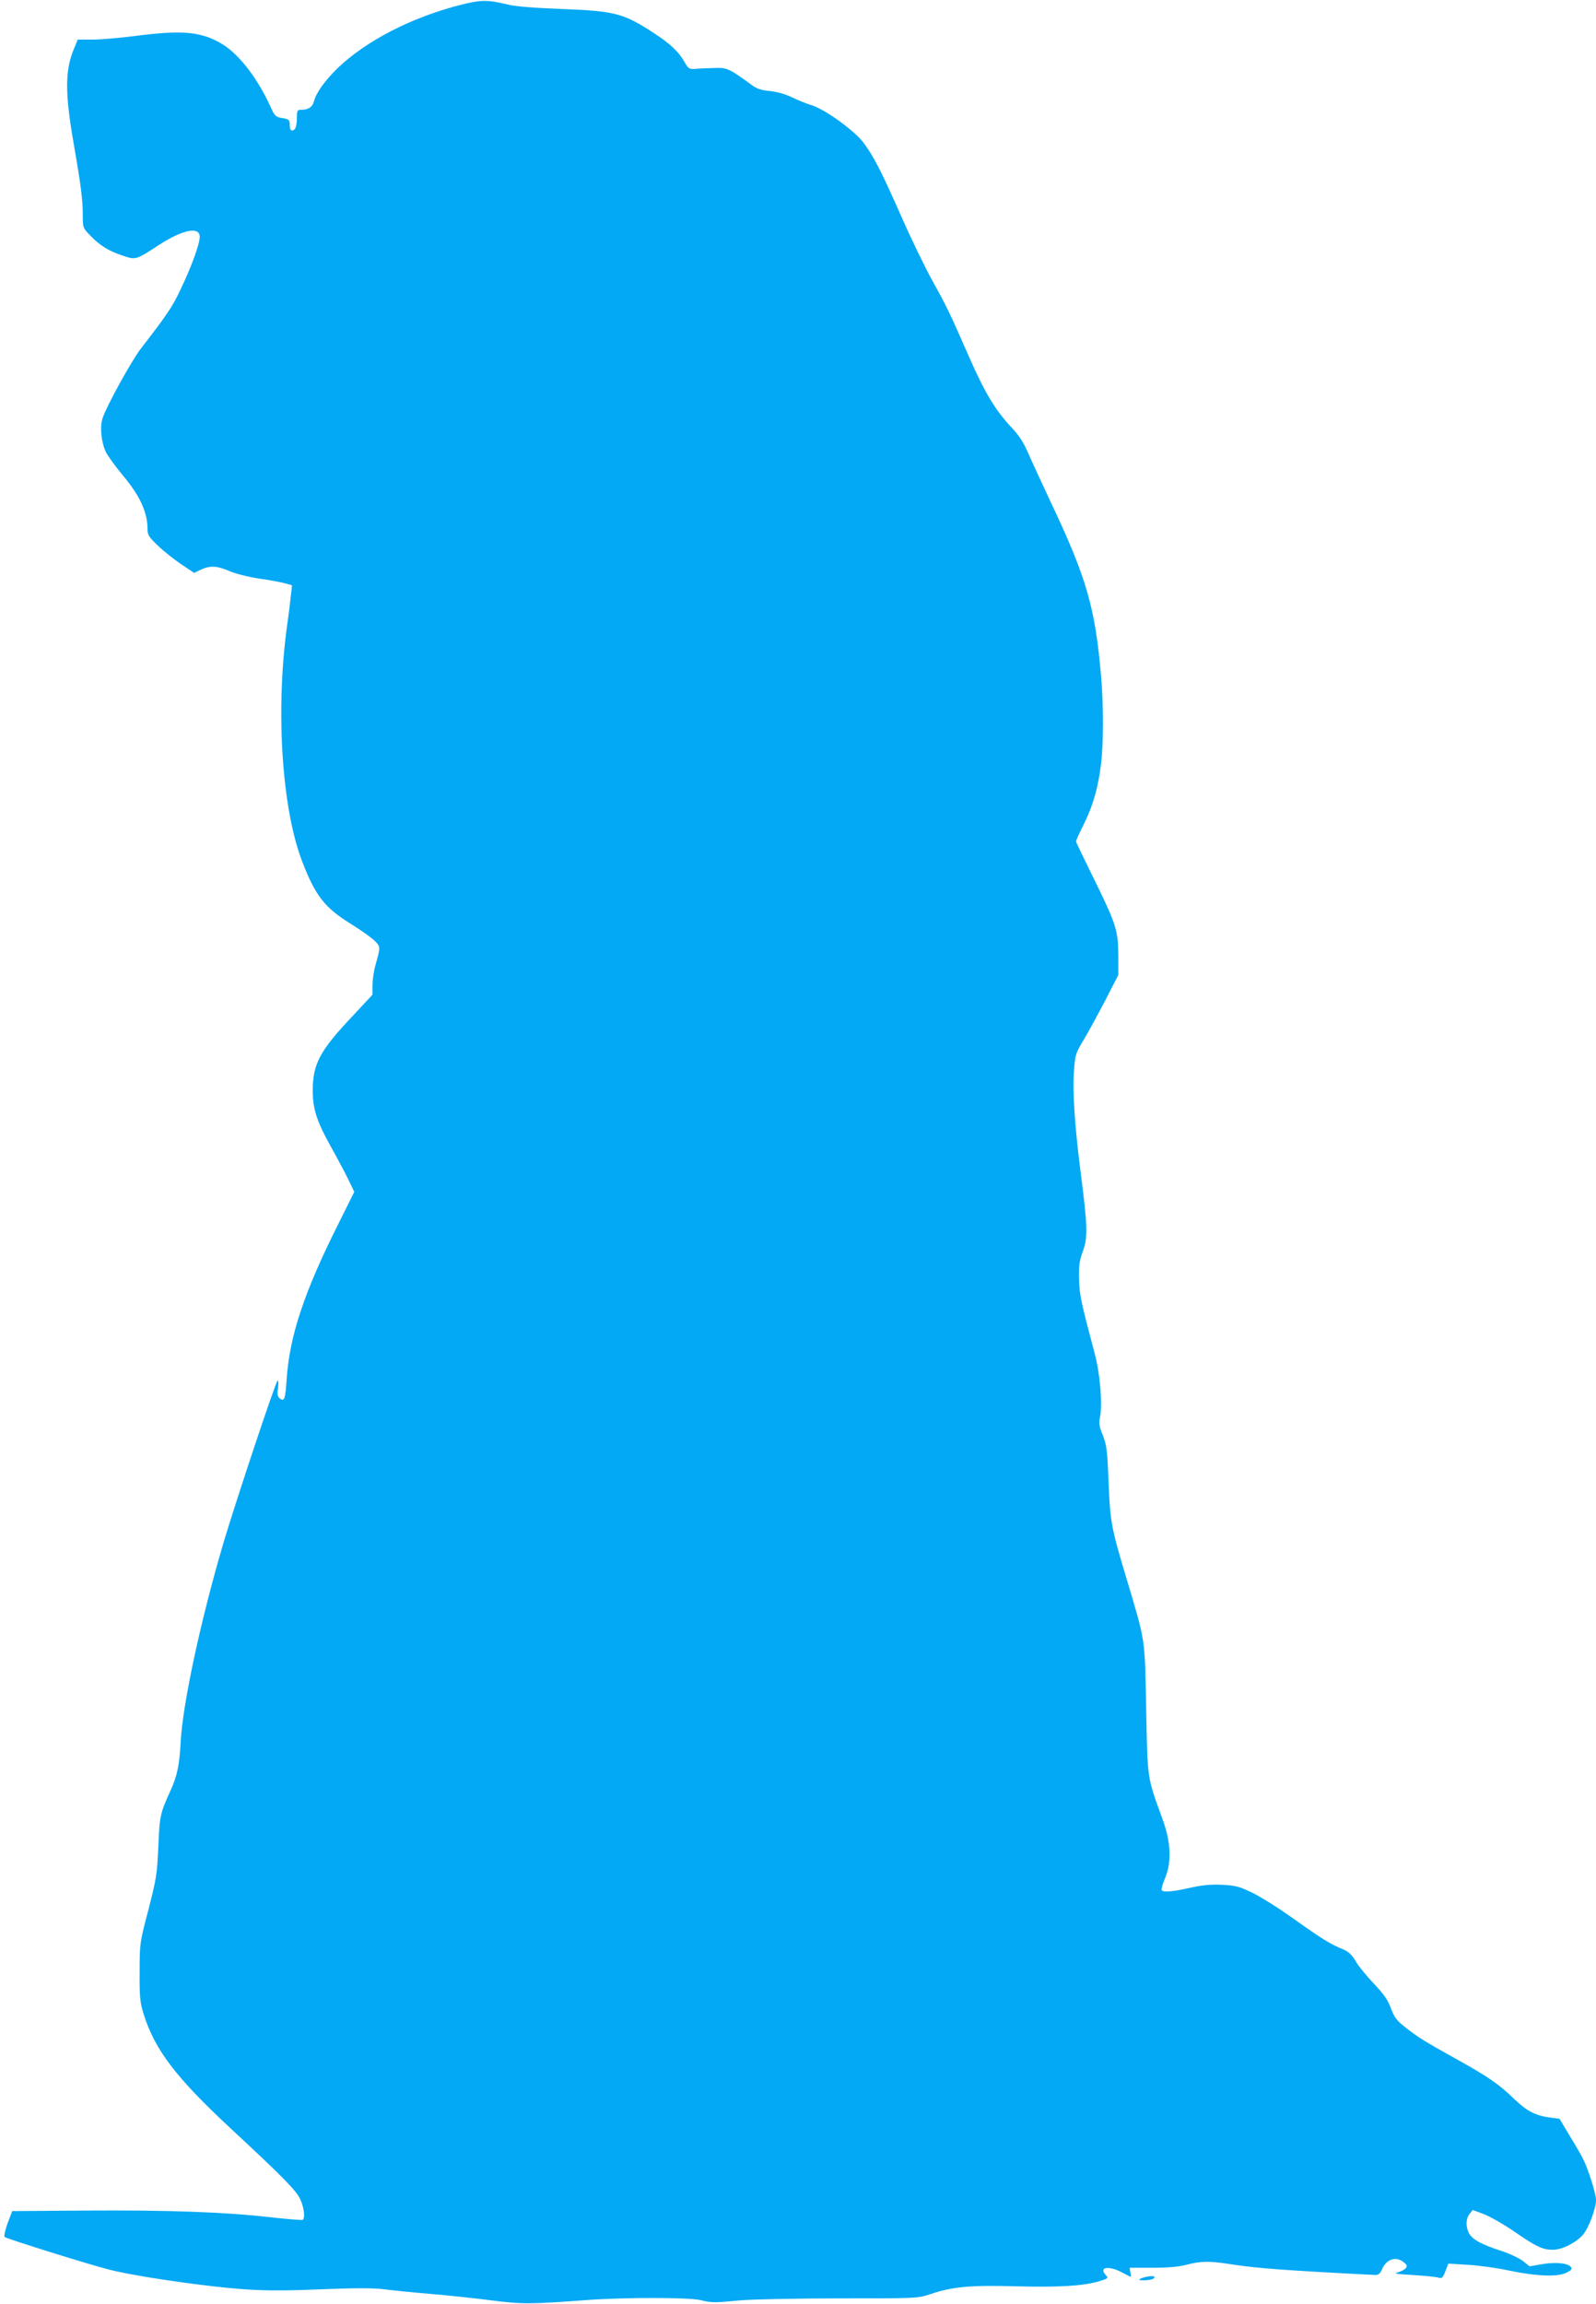 <?xml version="1.0" standalone="no"?>
<!DOCTYPE svg PUBLIC "-//W3C//DTD SVG 20010904//EN"
 "http://www.w3.org/TR/2001/REC-SVG-20010904/DTD/svg10.dtd">
<svg version="1.0" xmlns="http://www.w3.org/2000/svg"
 width="887pt" height="1280pt" viewBox="0 0 887 1280"
 preserveAspectRatio="xMidYMid meet">
<g transform="translate(0,1280) scale(0.1,-0.1)"
fill="#03a9f4" stroke="none">
<path d="M2552 12771 c-269 -70 -517 -198 -675 -349 -71 -69 -121 -139 -132
-185 -8 -31 -31 -47 -69 -47 -24 0 -26 -3 -26 -49 0 -28 -6 -53 -13 -60 -18
-14 -27 -4 -27 29 0 24 -5 28 -41 34 -37 6 -42 10 -66 64 -78 169 -183 302
-285 357 -110 60 -213 68 -468 35 -85 -11 -192 -20 -236 -20 l-82 0 -20 -49
c-51 -118 -52 -249 -2 -531 39 -225 50 -309 50 -394 0 -71 1 -73 41 -114 52
-55 102 -86 180 -112 74 -25 72 -26 204 60 132 85 225 103 225 44 0 -39 -46
-166 -105 -289 -47 -101 -77 -144 -223 -333 -52 -68 -192 -322 -212 -386 -16
-50 -7 -135 19 -189 12 -23 53 -79 91 -125 97 -115 140 -207 140 -303 0 -31 8
-44 58 -91 31 -30 89 -76 129 -103 l72 -48 36 17 c52 25 91 23 162 -8 36 -15
105 -32 165 -41 57 -8 120 -20 142 -26 l39 -11 -7 -61 c-3 -34 -13 -109 -21
-167 -64 -467 -29 -1013 85 -1308 72 -187 124 -254 263 -341 62 -38 125 -83
141 -100 31 -32 31 -31 2 -136 -9 -32 -16 -82 -16 -111 l0 -51 -114 -122
c-179 -190 -217 -262 -218 -408 0 -105 22 -173 103 -318 34 -61 77 -141 95
-179 l33 -68 -88 -177 c-191 -380 -272 -625 -288 -865 -7 -109 -13 -126 -38
-106 -13 11 -15 23 -10 57 3 24 2 43 -2 43 -9 0 -228 -658 -299 -895 -126
-425 -229 -901 -240 -1115 -7 -129 -19 -186 -57 -270 -57 -126 -60 -139 -67
-310 -7 -152 -11 -179 -55 -350 -48 -182 -49 -187 -49 -345 -1 -141 2 -169 22
-235 63 -200 180 -353 482 -634 294 -273 367 -347 389 -396 21 -46 28 -105 13
-114 -4 -2 -82 4 -172 14 -261 30 -582 41 -1029 38 l-413 -3 -26 -68 c-14 -39
-21 -72 -16 -76 11 -10 467 -152 579 -181 102 -25 268 -53 473 -80 291 -37
406 -42 697 -30 192 8 294 8 355 1 47 -6 164 -18 260 -26 96 -8 249 -24 340
-36 173 -22 215 -22 535 2 206 15 567 15 630 -1 62 -15 71 -15 220 -1 66 6
315 11 552 11 431 0 433 0 505 24 122 41 219 50 476 43 244 -6 371 2 460 28
52 16 53 17 37 35 -40 44 17 53 89 15 26 -14 48 -25 50 -25 2 0 1 11 -2 25
l-4 25 128 0 c87 0 148 6 189 17 74 20 127 21 230 5 132 -21 254 -31 534 -47
146 -8 276 -15 287 -15 15 0 26 10 34 30 24 58 78 76 121 41 19 -15 21 -21 11
-34 -7 -8 -27 -18 -45 -23 -24 -6 -5 -9 83 -14 63 -4 127 -10 141 -14 23 -7
27 -3 42 35 l16 42 103 -6 c57 -3 162 -17 233 -32 157 -33 275 -37 323 -11 26
13 31 20 22 31 -18 21 -84 28 -160 15 l-69 -12 -38 30 c-21 16 -76 42 -123 57
-108 35 -158 63 -176 97 -19 37 -18 81 4 108 l17 21 59 -22 c33 -12 109 -55
169 -96 126 -87 161 -103 217 -103 51 0 127 38 167 83 32 37 73 146 73 194 0
34 -43 171 -72 228 -11 22 -45 81 -76 131 l-55 92 -48 6 c-87 12 -130 34 -204
104 -84 82 -145 124 -329 226 -171 95 -206 117 -277 173 -47 37 -60 54 -79
105 -17 46 -39 78 -95 137 -40 42 -86 98 -101 125 -21 35 -40 53 -69 65 -73
30 -118 58 -270 166 -82 59 -188 126 -234 148 -74 36 -94 41 -170 45 -63 3
-111 -2 -178 -17 -98 -22 -149 -26 -157 -13 -3 5 6 37 21 72 35 89 30 197 -17
325 -86 237 -82 211 -90 610 -8 404 -3 367 -108 720 -87 289 -92 319 -101 540
-7 178 -11 207 -32 260 -20 49 -23 68 -16 100 15 68 1 241 -28 350 -80 301
-86 332 -88 420 -2 73 2 102 22 155 27 77 26 133 -15 450 -32 252 -44 442 -35
555 6 84 10 95 52 165 25 41 79 140 120 219 l74 144 0 111 c-1 138 -12 172
-140 432 -52 105 -95 195 -95 199 0 5 20 50 45 99 50 102 78 199 94 331 14
112 14 322 1 480 -33 389 -80 553 -286 987 -47 101 -102 219 -121 263 -23 54
-51 97 -87 135 -91 96 -150 193 -232 378 -115 263 -134 302 -210 438 -42 76
-122 240 -176 364 -110 248 -151 329 -209 407 -50 67 -217 188 -291 209 -29 9
-78 29 -108 44 -34 16 -80 30 -120 34 -47 4 -75 13 -100 32 -130 95 -139 99
-214 96 -39 -1 -86 -3 -105 -5 -30 -2 -36 2 -56 37 -33 59 -79 102 -171 162
-168 110 -216 123 -514 134 -154 6 -257 14 -300 25 -111 27 -146 27 -268 -4z"/>
<path d="M6372 150 c-18 -4 -36 -10 -39 -14 -10 -9 60 -7 76 3 20 13 0 19 -37
11z"/>
</g>
</svg>
